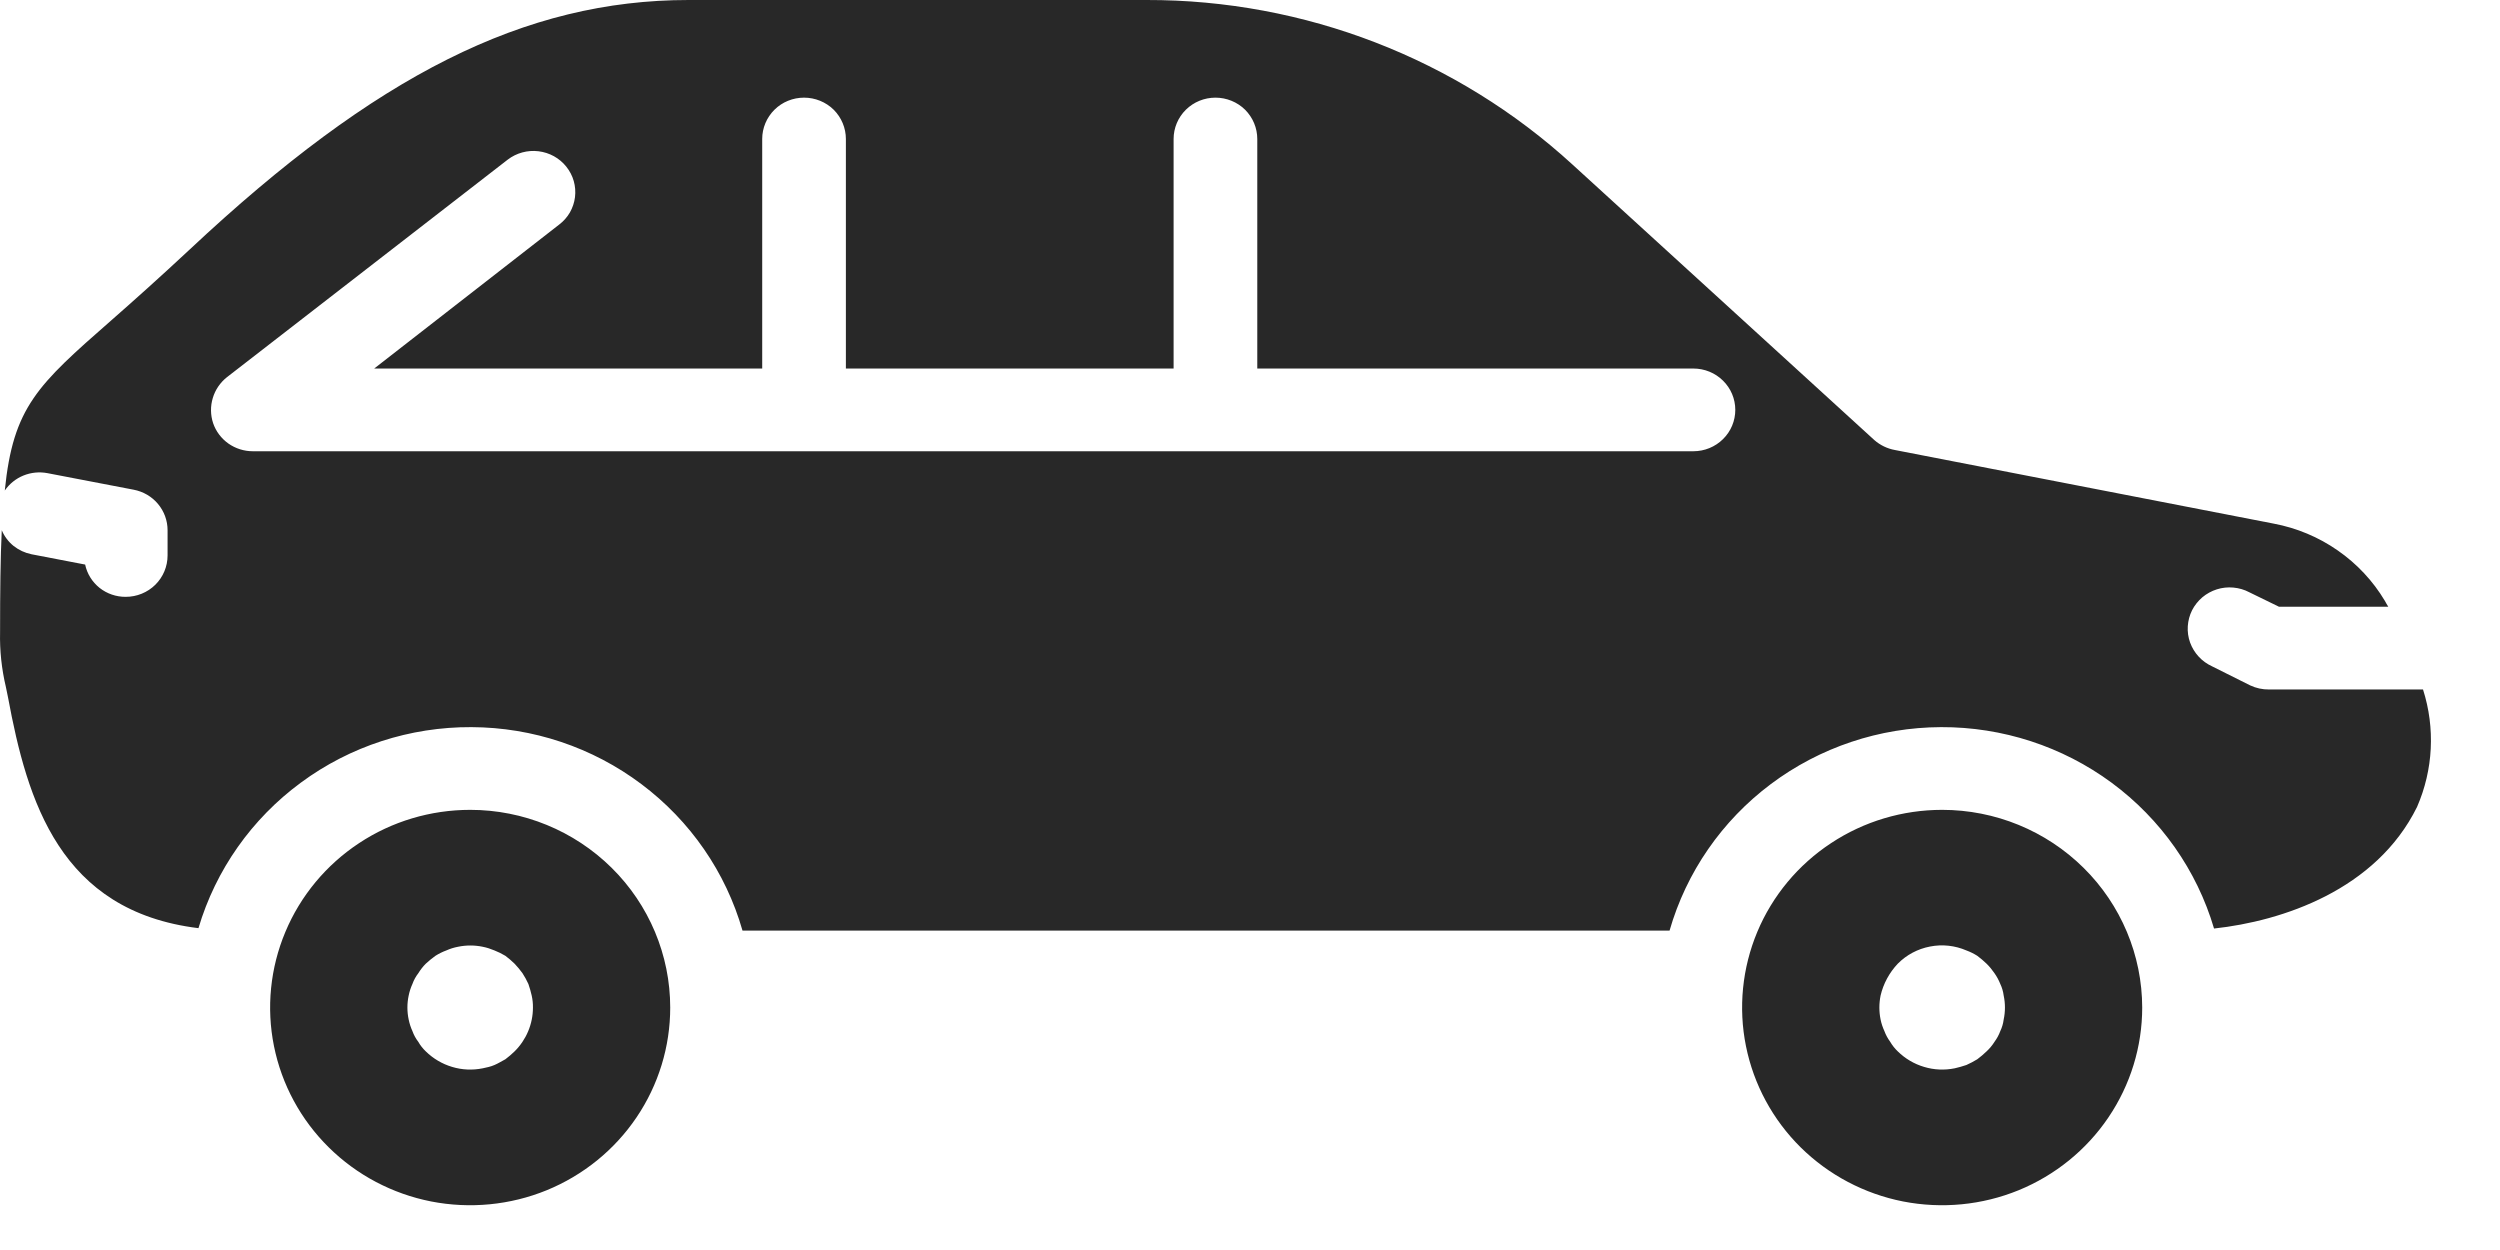 <svg width="34" height="17" viewBox="0 0 34 17" fill="none" xmlns="http://www.w3.org/2000/svg">
<path d="M6.395 11.014C5.856 11.014 5.33 11.171 4.883 11.467C4.436 11.762 4.087 12.182 3.881 12.674C3.675 13.165 3.621 13.706 3.726 14.227C3.831 14.749 4.09 15.228 4.471 15.604C4.851 15.98 5.336 16.236 5.864 16.34C6.391 16.443 6.939 16.39 7.436 16.187C7.933 15.983 8.358 15.639 8.657 15.196C8.956 14.754 9.115 14.234 9.115 13.703C9.115 12.99 8.828 12.306 8.318 11.802C7.808 11.298 7.116 11.014 6.395 11.014V11.014ZM6.998 14.299C6.959 14.337 6.917 14.373 6.873 14.406C6.821 14.434 6.776 14.462 6.725 14.484C6.673 14.507 6.617 14.518 6.565 14.529C6.427 14.557 6.284 14.551 6.149 14.51C6.014 14.47 5.891 14.397 5.791 14.299C5.751 14.261 5.716 14.217 5.689 14.169C5.655 14.125 5.628 14.076 5.609 14.023C5.586 13.973 5.569 13.92 5.558 13.866C5.535 13.758 5.535 13.647 5.558 13.539C5.569 13.485 5.586 13.432 5.609 13.382C5.628 13.329 5.655 13.28 5.689 13.236C5.718 13.189 5.752 13.145 5.791 13.106C5.832 13.068 5.876 13.032 5.922 12.999C5.968 12.97 6.018 12.945 6.07 12.926C6.121 12.903 6.175 12.886 6.229 12.876C6.34 12.853 6.454 12.853 6.565 12.876C6.62 12.887 6.673 12.904 6.725 12.926C6.776 12.946 6.826 12.971 6.873 12.999C6.917 13.032 6.959 13.068 6.998 13.106C7.037 13.147 7.073 13.19 7.106 13.236C7.136 13.283 7.163 13.331 7.186 13.382C7.204 13.433 7.219 13.486 7.231 13.539C7.243 13.593 7.249 13.648 7.248 13.703C7.248 13.926 7.158 14.141 6.998 14.299V14.299ZM26.413 11.014C25.875 11.014 25.349 11.171 24.902 11.467C24.454 11.762 24.105 12.182 23.899 12.674C23.694 13.165 23.64 13.706 23.745 14.227C23.85 14.749 24.109 15.228 24.489 15.604C24.87 15.98 25.355 16.236 25.882 16.34C26.41 16.443 26.957 16.39 27.454 16.187C27.951 15.983 28.376 15.639 28.675 15.196C28.974 14.754 29.134 14.234 29.134 13.703C29.133 12.99 28.846 12.306 28.336 11.802C27.826 11.298 27.135 11.014 26.413 11.014V11.014ZM27.25 13.866C27.243 13.92 27.228 13.973 27.204 14.023C27.185 14.075 27.158 14.124 27.125 14.169C27.095 14.217 27.058 14.261 27.017 14.299C26.977 14.337 26.936 14.373 26.891 14.406C26.844 14.435 26.794 14.461 26.743 14.484C26.692 14.501 26.635 14.518 26.584 14.529C26.446 14.557 26.303 14.551 26.168 14.51C26.032 14.47 25.91 14.397 25.81 14.299C25.77 14.261 25.735 14.217 25.707 14.169C25.674 14.124 25.647 14.075 25.628 14.023C25.605 13.973 25.587 13.92 25.576 13.866C25.554 13.758 25.554 13.647 25.576 13.539C25.614 13.377 25.695 13.228 25.81 13.106C25.929 12.986 26.081 12.905 26.248 12.873C26.415 12.84 26.588 12.859 26.743 12.926C26.795 12.945 26.845 12.97 26.891 12.999C26.936 13.032 26.977 13.068 27.017 13.106C27.057 13.145 27.093 13.189 27.125 13.236C27.157 13.281 27.183 13.33 27.204 13.382C27.228 13.432 27.243 13.485 27.25 13.539C27.273 13.647 27.273 13.758 27.25 13.866V13.866ZM32.953 9.377H30.859C30.77 9.378 30.682 9.359 30.602 9.321L30.084 9.062C30.015 9.03 29.953 8.986 29.902 8.93C29.85 8.874 29.811 8.809 29.785 8.738C29.76 8.667 29.749 8.592 29.754 8.516C29.759 8.441 29.778 8.368 29.812 8.3C29.846 8.233 29.894 8.173 29.951 8.124C30.009 8.075 30.077 8.038 30.149 8.015C30.222 7.992 30.298 7.984 30.374 7.991C30.45 7.998 30.524 8.019 30.591 8.055L30.995 8.252H32.481C32.464 8.229 32.452 8.201 32.435 8.173C32.273 7.901 32.054 7.667 31.793 7.486C31.532 7.304 31.235 7.18 30.921 7.121L25.77 6.12C25.666 6.101 25.57 6.054 25.491 5.985L21.387 2.239C19.811 0.796 17.741 -0.004 15.593 1.37837e-05H9.366C7.14 1.37837e-05 5.114 1.018 2.581 3.392C2.165 3.78 1.812 4.095 1.511 4.359C0.509 5.237 0.179 5.535 0.065 6.671C0.128 6.58 0.216 6.509 0.319 6.467C0.423 6.425 0.536 6.414 0.646 6.435L1.818 6.66C1.948 6.685 2.065 6.753 2.149 6.854C2.233 6.954 2.279 7.081 2.279 7.211V7.554C2.279 7.704 2.219 7.847 2.113 7.952C2.006 8.058 1.861 8.117 1.71 8.117C1.581 8.118 1.455 8.075 1.354 7.995C1.254 7.915 1.184 7.803 1.158 7.678L0.429 7.538C0.34 7.52 0.256 7.481 0.185 7.425C0.114 7.368 0.059 7.294 0.024 7.211C0.006 7.588 0.001 8.038 0.001 8.595C-0.005 8.847 0.022 9.098 0.08 9.343L0.109 9.484C0.371 10.896 0.815 12.392 2.699 12.623C2.934 11.831 3.423 11.136 4.093 10.643C4.762 10.149 5.576 9.885 6.411 9.889C7.246 9.892 8.058 10.164 8.723 10.664C9.388 11.163 9.871 11.862 10.098 12.656H22.706C22.934 11.862 23.418 11.162 24.084 10.663C24.75 10.164 25.562 9.892 26.398 9.889C27.234 9.886 28.048 10.151 28.718 10.645C29.387 11.139 29.877 11.835 30.111 12.628C31.039 12.527 32.314 12.105 32.872 10.974C33.092 10.469 33.121 9.902 32.953 9.377V9.377ZM23.032 6.137H3.439C3.319 6.137 3.203 6.1 3.106 6.032C3.009 5.963 2.936 5.866 2.898 5.754C2.862 5.644 2.86 5.525 2.894 5.413C2.927 5.302 2.994 5.203 3.086 5.13L6.905 2.171C7.024 2.08 7.174 2.039 7.323 2.057C7.473 2.075 7.609 2.15 7.702 2.267C7.748 2.325 7.783 2.391 7.803 2.462C7.823 2.533 7.829 2.607 7.82 2.681C7.811 2.754 7.787 2.825 7.751 2.889C7.714 2.953 7.664 3.009 7.605 3.054L5.089 5.012H10.366V1.89C10.366 1.741 10.426 1.598 10.533 1.492C10.639 1.387 10.784 1.328 10.935 1.328C11.086 1.328 11.231 1.387 11.338 1.492C11.444 1.598 11.504 1.741 11.504 1.89V5.012H15.961V1.89C15.961 1.741 16.021 1.598 16.128 1.492C16.235 1.387 16.379 1.328 16.53 1.328C16.681 1.328 16.826 1.387 16.933 1.492C17.039 1.598 17.099 1.741 17.099 1.89V5.012H23.03C23.181 5.012 23.326 5.071 23.433 5.177C23.54 5.282 23.6 5.425 23.6 5.574C23.6 5.724 23.54 5.867 23.433 5.972C23.326 6.078 23.181 6.137 23.03 6.137H23.032Z" fill="#282828"/>
</svg>
